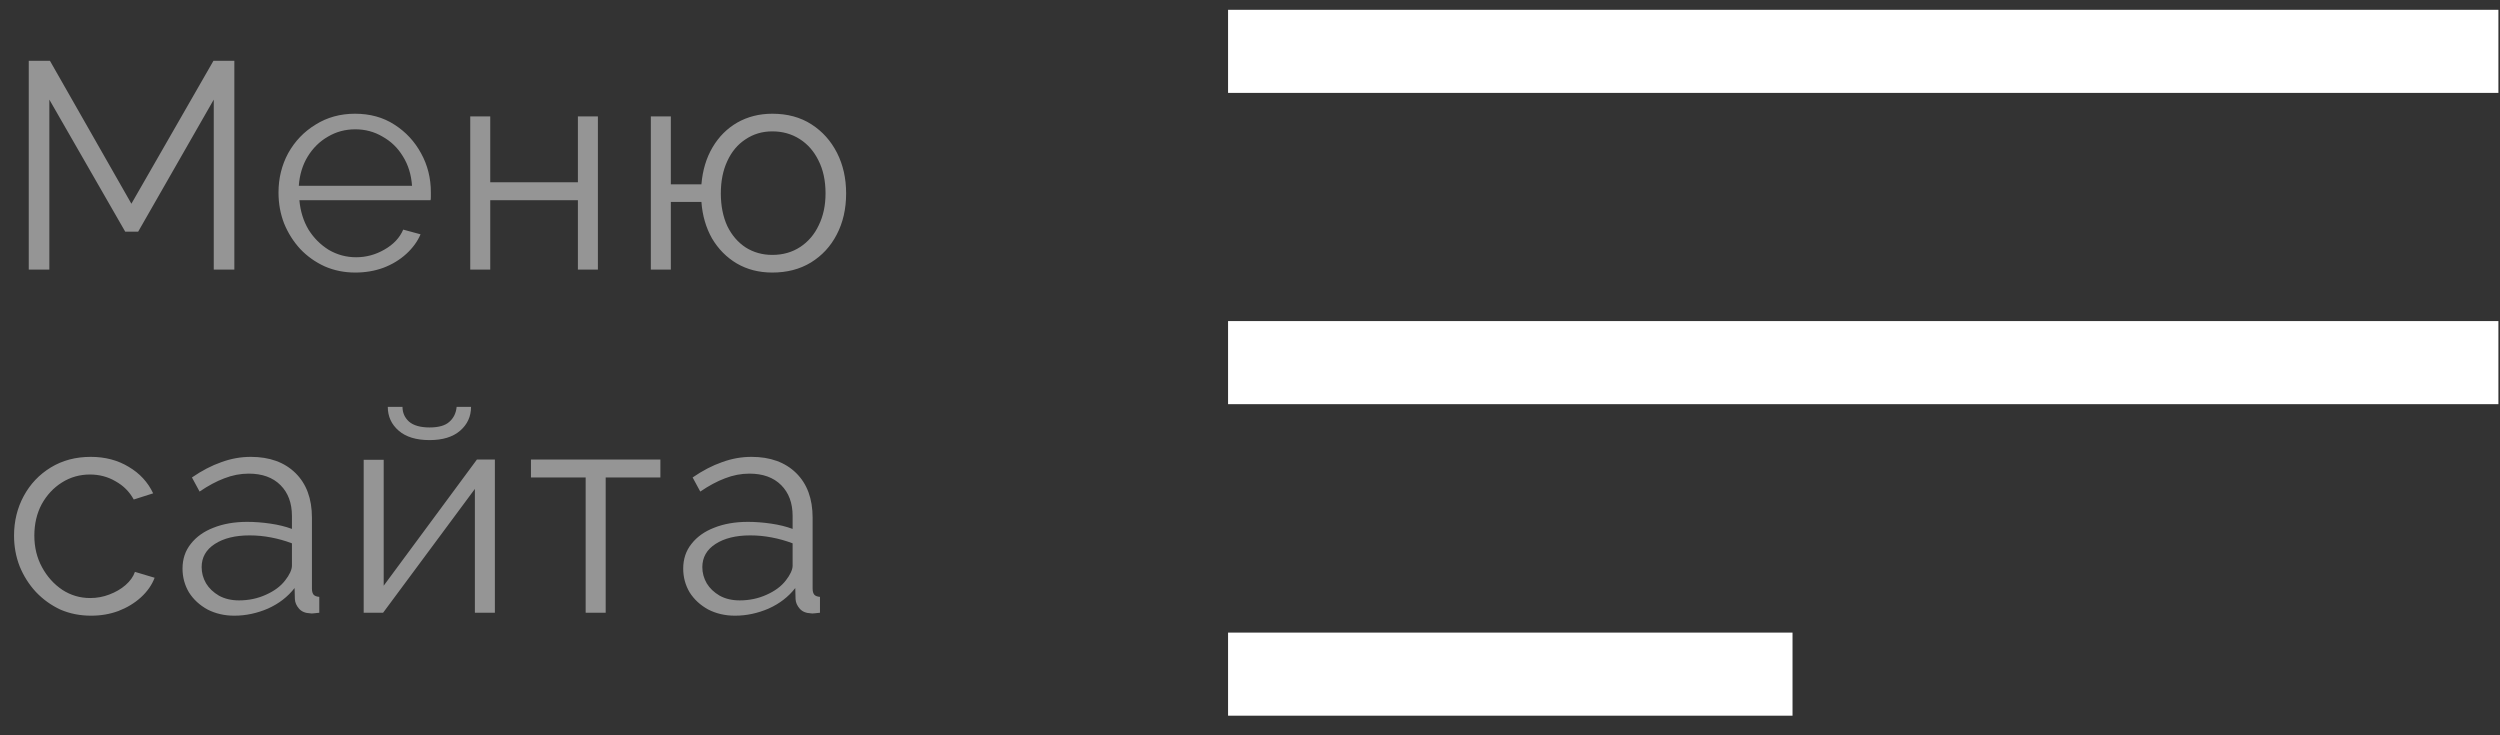 <?xml version="1.0" encoding="UTF-8"?> <svg xmlns="http://www.w3.org/2000/svg" width="102" height="30" viewBox="0 0 102 30" fill="none"><rect x="0" y="0" width="102" height="30" fill="#333333" stroke="none"/><path d="M8.721 11V4.064L5.637 9.452H5.109L2.013 4.064V11H1.173V2.48H2.037L5.361 8.312L8.709 2.48H9.561V11H8.721ZM14.495 11.12C14.047 11.12 13.631 11.036 13.247 10.868C12.863 10.692 12.531 10.456 12.251 10.16C11.971 9.856 11.751 9.508 11.591 9.116C11.439 8.724 11.363 8.304 11.363 7.856C11.363 7.272 11.495 6.736 11.759 6.248C12.031 5.76 12.403 5.372 12.875 5.084C13.347 4.788 13.883 4.64 14.483 4.64C15.099 4.64 15.635 4.788 16.091 5.084C16.555 5.38 16.919 5.772 17.183 6.26C17.447 6.74 17.579 7.268 17.579 7.844C17.579 7.908 17.579 7.972 17.579 8.036C17.579 8.092 17.575 8.136 17.567 8.168H12.215C12.255 8.616 12.379 9.016 12.587 9.368C12.803 9.712 13.079 9.988 13.415 10.196C13.759 10.396 14.131 10.496 14.531 10.496C14.939 10.496 15.323 10.392 15.683 10.184C16.051 9.976 16.307 9.704 16.451 9.368L17.159 9.56C17.031 9.856 16.835 10.124 16.571 10.364C16.307 10.604 15.995 10.792 15.635 10.928C15.283 11.056 14.903 11.12 14.495 11.12ZM12.191 7.58H16.811C16.779 7.124 16.655 6.724 16.439 6.38C16.231 6.036 15.955 5.768 15.611 5.576C15.275 5.376 14.903 5.276 14.495 5.276C14.087 5.276 13.715 5.376 13.379 5.576C13.043 5.768 12.767 6.04 12.551 6.392C12.343 6.736 12.223 7.132 12.191 7.58ZM19.186 11V4.748H20.002V7.436H23.578V4.748H24.394V11H23.578V8.168H20.002V11H19.186ZM31.51 11.12C30.966 11.12 30.482 10.996 30.058 10.748C29.642 10.5 29.306 10.16 29.05 9.728C28.802 9.288 28.658 8.792 28.618 8.24H27.37V11H26.554V4.748H27.37V7.52H28.618C28.666 6.944 28.818 6.44 29.074 6.008C29.33 5.576 29.666 5.24 30.082 5C30.506 4.76 30.982 4.64 31.51 4.64C32.126 4.64 32.658 4.784 33.106 5.072C33.554 5.36 33.902 5.748 34.15 6.236C34.398 6.724 34.522 7.276 34.522 7.892C34.522 8.524 34.394 9.084 34.138 9.572C33.89 10.052 33.538 10.432 33.082 10.712C32.634 10.984 32.11 11.12 31.51 11.12ZM31.51 10.4C31.942 10.4 32.322 10.292 32.65 10.076C32.978 9.86 33.23 9.564 33.406 9.188C33.59 8.812 33.682 8.38 33.682 7.892C33.682 7.372 33.586 6.924 33.394 6.548C33.21 6.172 32.954 5.88 32.626 5.672C32.298 5.464 31.926 5.36 31.51 5.36C31.102 5.36 30.738 5.468 30.418 5.684C30.098 5.892 29.85 6.188 29.674 6.572C29.498 6.948 29.41 7.388 29.41 7.892C29.41 8.396 29.498 8.84 29.674 9.224C29.858 9.6 30.11 9.892 30.43 10.1C30.75 10.3 31.11 10.4 31.51 10.4ZM3.717 25.12C3.261 25.12 2.841 25.036 2.457 24.868C2.081 24.692 1.749 24.452 1.461 24.148C1.181 23.844 0.961 23.496 0.801 23.104C0.649 22.712 0.573 22.296 0.573 21.856C0.573 21.264 0.705 20.724 0.969 20.236C1.233 19.748 1.601 19.36 2.073 19.072C2.545 18.784 3.089 18.64 3.705 18.64C4.289 18.64 4.805 18.776 5.253 19.048C5.701 19.312 6.033 19.672 6.249 20.128L5.457 20.38C5.281 20.06 5.033 19.812 4.713 19.636C4.401 19.452 4.053 19.36 3.669 19.36C3.253 19.36 2.873 19.468 2.529 19.684C2.185 19.9 1.909 20.196 1.701 20.572C1.501 20.948 1.401 21.376 1.401 21.856C1.401 22.328 1.505 22.756 1.713 23.14C1.921 23.524 2.197 23.832 2.541 24.064C2.885 24.288 3.265 24.4 3.681 24.4C3.953 24.4 4.213 24.352 4.461 24.256C4.717 24.16 4.937 24.032 5.121 23.872C5.313 23.704 5.441 23.524 5.505 23.332L6.309 23.572C6.197 23.868 6.009 24.136 5.745 24.376C5.489 24.608 5.185 24.792 4.833 24.928C4.489 25.056 4.117 25.12 3.717 25.12ZM7.447 23.2C7.447 22.808 7.559 22.472 7.783 22.192C8.007 21.904 8.315 21.684 8.707 21.532C9.107 21.372 9.567 21.292 10.087 21.292C10.391 21.292 10.707 21.316 11.035 21.364C11.363 21.412 11.655 21.484 11.911 21.58V21.052C11.911 20.524 11.755 20.104 11.443 19.792C11.131 19.48 10.699 19.324 10.147 19.324C9.811 19.324 9.479 19.388 9.151 19.516C8.831 19.636 8.495 19.816 8.143 20.056L7.831 19.48C8.239 19.2 8.639 18.992 9.031 18.856C9.423 18.712 9.823 18.64 10.231 18.64C10.999 18.64 11.607 18.86 12.055 19.3C12.503 19.74 12.727 20.348 12.727 21.124V24.016C12.727 24.128 12.751 24.212 12.799 24.268C12.847 24.316 12.923 24.344 13.027 24.352V25C12.939 25.008 12.863 25.016 12.799 25.024C12.735 25.032 12.687 25.032 12.655 25.024C12.455 25.016 12.303 24.952 12.199 24.832C12.095 24.712 12.039 24.584 12.031 24.448L12.019 23.992C11.739 24.352 11.375 24.632 10.927 24.832C10.479 25.024 10.023 25.12 9.559 25.12C9.159 25.12 8.795 25.036 8.467 24.868C8.147 24.692 7.895 24.46 7.711 24.172C7.535 23.876 7.447 23.552 7.447 23.2ZM11.635 23.68C11.723 23.568 11.791 23.46 11.839 23.356C11.887 23.252 11.911 23.16 11.911 23.08V22.168C11.639 22.064 11.355 21.984 11.059 21.928C10.771 21.872 10.479 21.844 10.183 21.844C9.599 21.844 9.127 21.96 8.767 22.192C8.407 22.424 8.227 22.74 8.227 23.14C8.227 23.372 8.287 23.592 8.407 23.8C8.527 24 8.703 24.168 8.935 24.304C9.167 24.432 9.439 24.496 9.751 24.496C10.143 24.496 10.507 24.42 10.843 24.268C11.187 24.116 11.451 23.92 11.635 23.68ZM14.838 25V18.76H15.655V23.896L19.459 18.748H20.191V25H19.375V19.948L15.63 25H14.838ZM17.526 17.956C16.983 17.956 16.562 17.828 16.267 17.572C15.97 17.316 15.822 16.992 15.822 16.6H16.422C16.422 16.84 16.511 17.04 16.686 17.2C16.87 17.36 17.151 17.44 17.526 17.44C17.895 17.44 18.163 17.364 18.331 17.212C18.506 17.06 18.607 16.856 18.631 16.6H19.218C19.218 16.992 19.07 17.316 18.774 17.572C18.479 17.828 18.062 17.956 17.526 17.956ZM23.895 25V19.48H21.663V18.748H26.944V19.48H24.712V25H23.895ZM27.875 23.2C27.875 22.808 27.987 22.472 28.211 22.192C28.435 21.904 28.743 21.684 29.135 21.532C29.535 21.372 29.995 21.292 30.515 21.292C30.819 21.292 31.135 21.316 31.463 21.364C31.791 21.412 32.083 21.484 32.339 21.58V21.052C32.339 20.524 32.183 20.104 31.871 19.792C31.559 19.48 31.127 19.324 30.575 19.324C30.239 19.324 29.907 19.388 29.579 19.516C29.259 19.636 28.923 19.816 28.571 20.056L28.259 19.48C28.667 19.2 29.067 18.992 29.459 18.856C29.851 18.712 30.251 18.64 30.659 18.64C31.427 18.64 32.035 18.86 32.483 19.3C32.931 19.74 33.155 20.348 33.155 21.124V24.016C33.155 24.128 33.179 24.212 33.227 24.268C33.275 24.316 33.351 24.344 33.455 24.352V25C33.367 25.008 33.291 25.016 33.227 25.024C33.163 25.032 33.115 25.032 33.083 25.024C32.883 25.016 32.731 24.952 32.627 24.832C32.523 24.712 32.467 24.584 32.459 24.448L32.447 23.992C32.167 24.352 31.803 24.632 31.355 24.832C30.907 25.024 30.451 25.12 29.987 25.12C29.587 25.12 29.223 25.036 28.895 24.868C28.575 24.692 28.323 24.46 28.139 24.172C27.963 23.876 27.875 23.552 27.875 23.2ZM32.063 23.68C32.151 23.568 32.219 23.46 32.267 23.356C32.315 23.252 32.339 23.16 32.339 23.08V22.168C32.067 22.064 31.783 21.984 31.487 21.928C31.199 21.872 30.907 21.844 30.611 21.844C30.027 21.844 29.555 21.96 29.195 22.192C28.835 22.424 28.655 22.74 28.655 23.14C28.655 23.372 28.715 23.592 28.835 23.8C28.955 24 29.131 24.168 29.363 24.304C29.595 24.432 29.867 24.496 30.179 24.496C30.571 24.496 30.935 24.42 31.271 24.268C31.615 24.116 31.879 23.92 32.063 23.68Z" fill="#959595"></path><rect x="50.105" y="0.4" width="51.83" height="3.39" fill="white"></rect><rect x="50.105" y="13.1" width="51.83" height="3.39" fill="white"></rect><rect x="50.105" y="25.81" width="23.03" height="3.39" fill="white"></rect></svg> 